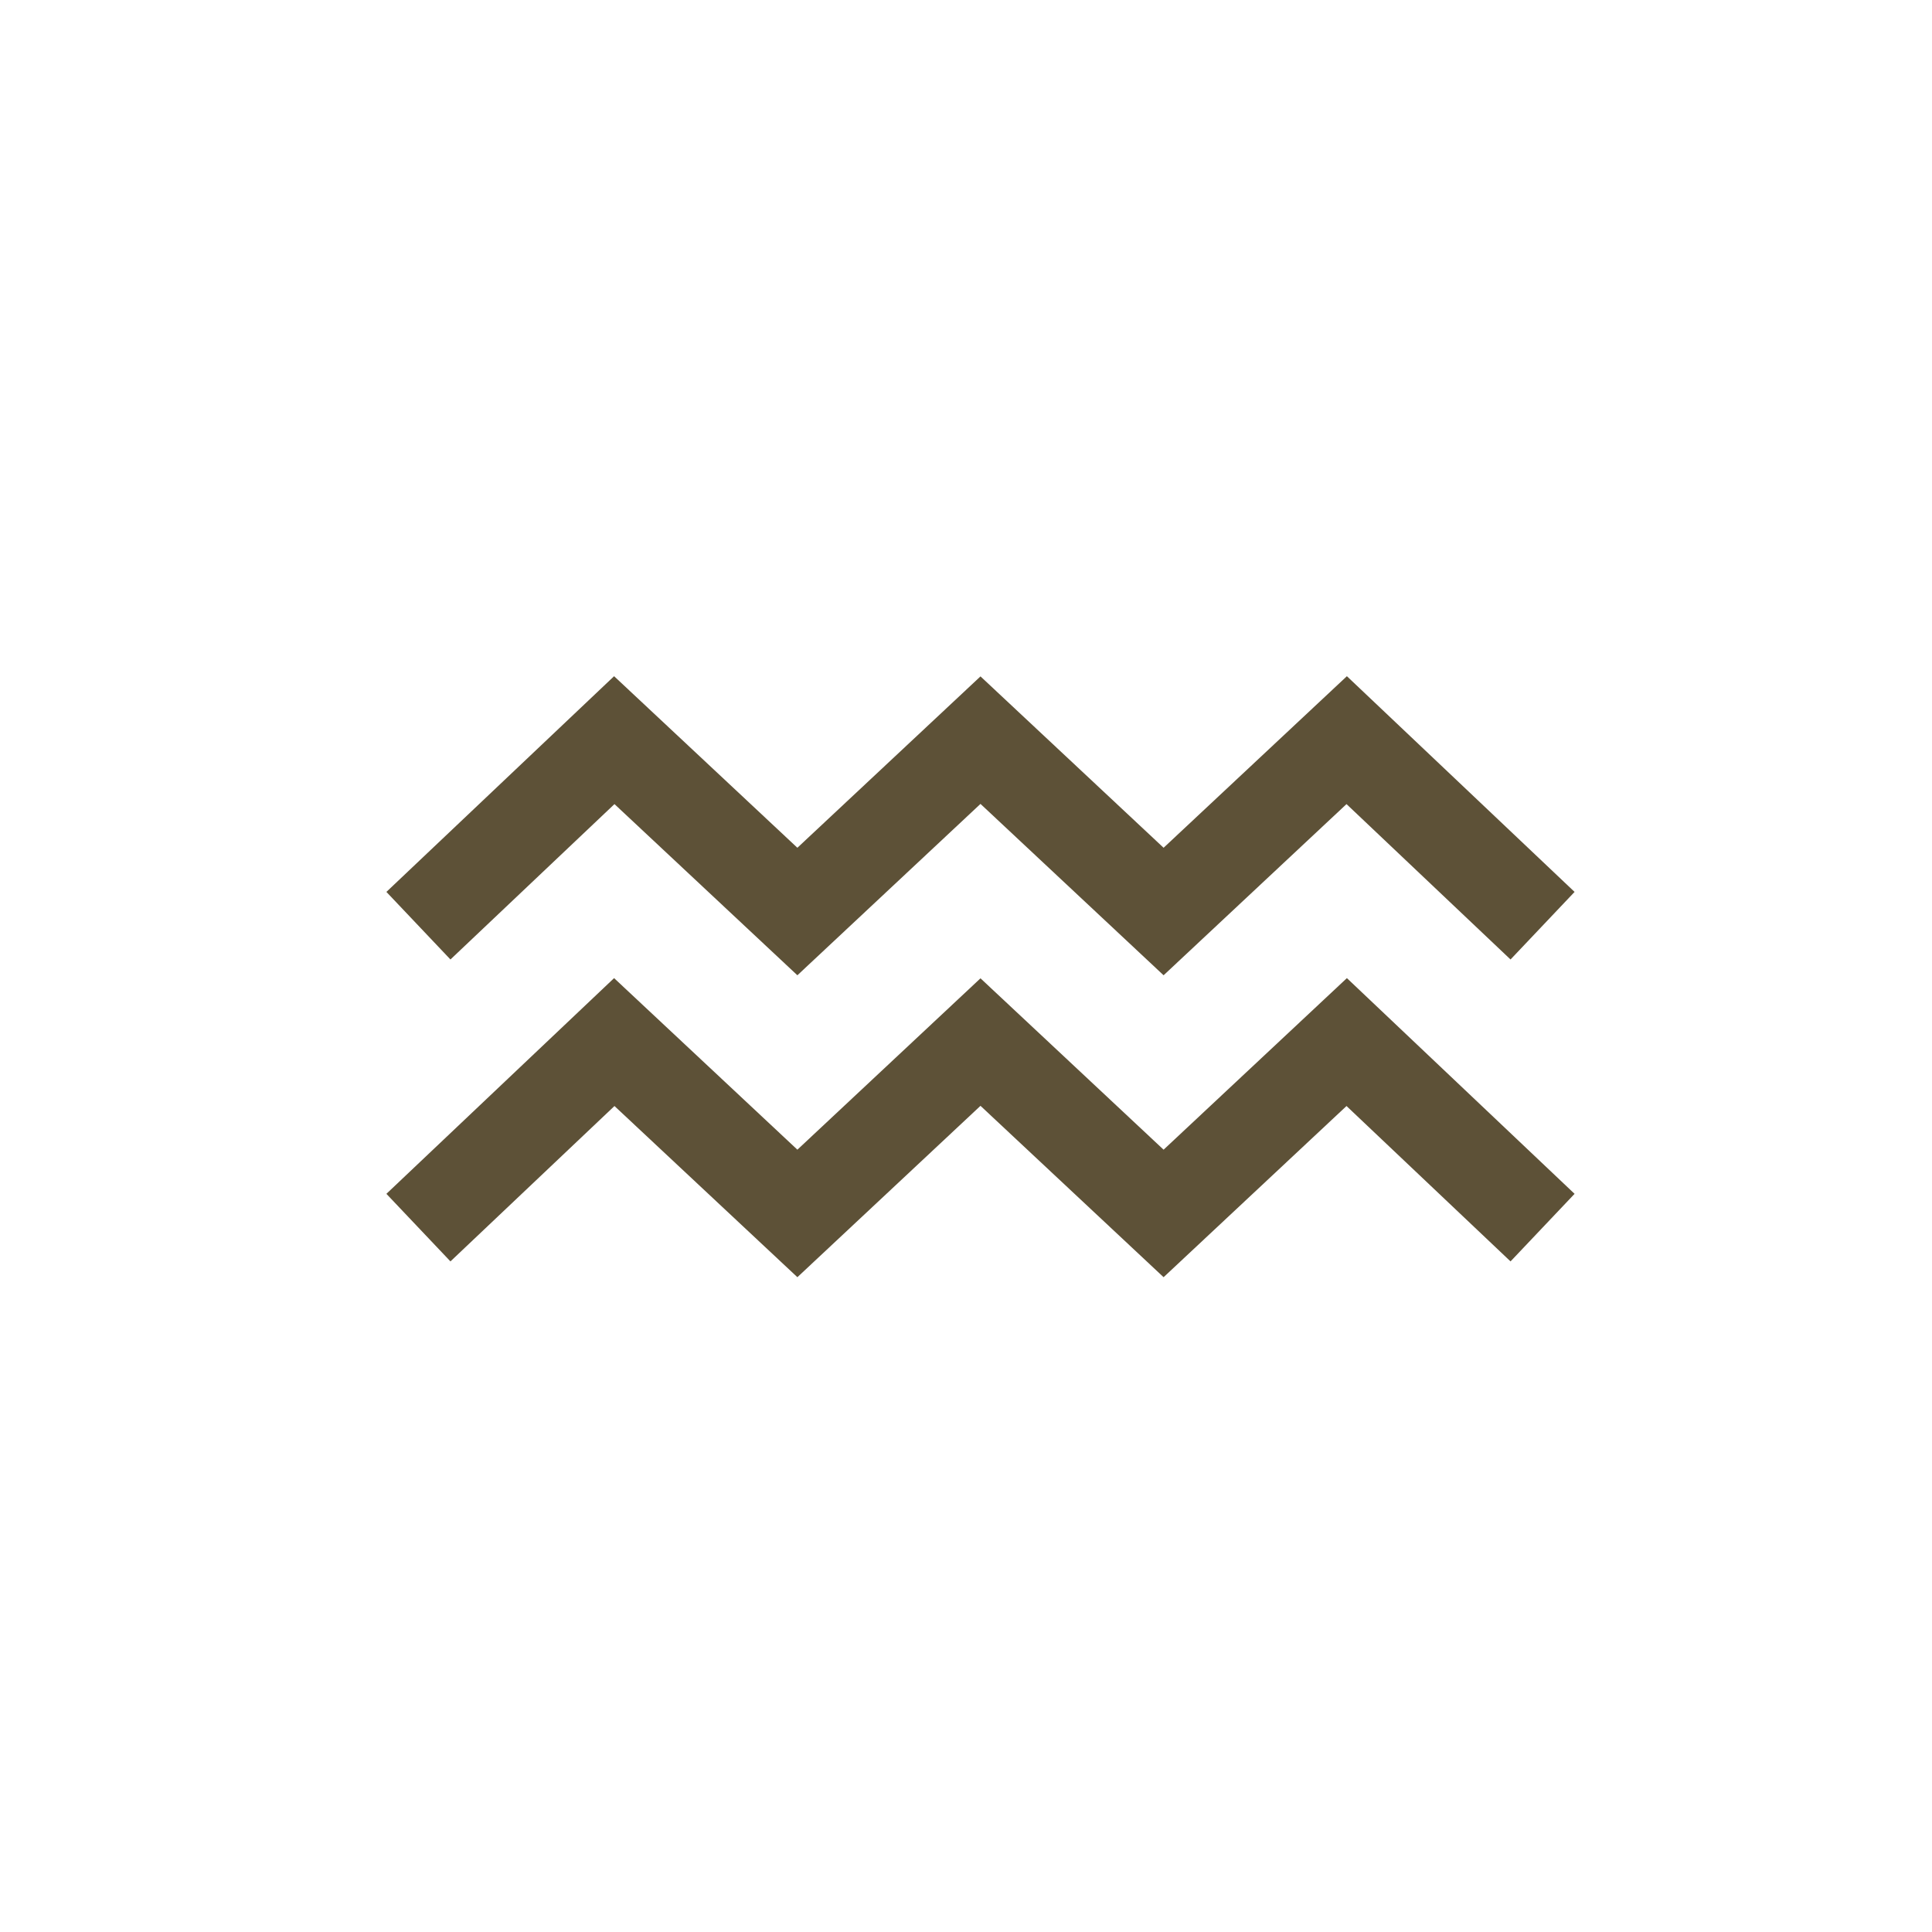 <?xml version="1.0" encoding="UTF-8"?> <svg xmlns="http://www.w3.org/2000/svg" width="40" height="40" viewBox="0 0 40 40" fill="none"><path d="M24.091 26.443L20.3 22.895L16.509 26.443L12.722 22.899L9.326 26.116L8 24.717L12.714 20.251L16.509 23.803L20.3 20.255L24.091 23.803L27.886 20.251L32.6 24.717L31.274 26.116L27.878 22.899L24.091 26.443ZM27.878 16.648L31.274 19.865L32.6 18.466L27.886 14L24.091 17.552L20.3 14.004L16.509 17.552L12.714 14L8 18.466L9.326 19.865L12.722 16.648L16.509 20.192L20.3 16.644L24.091 20.192L27.878 16.648Z" fill="#5D5137"></path></svg> 